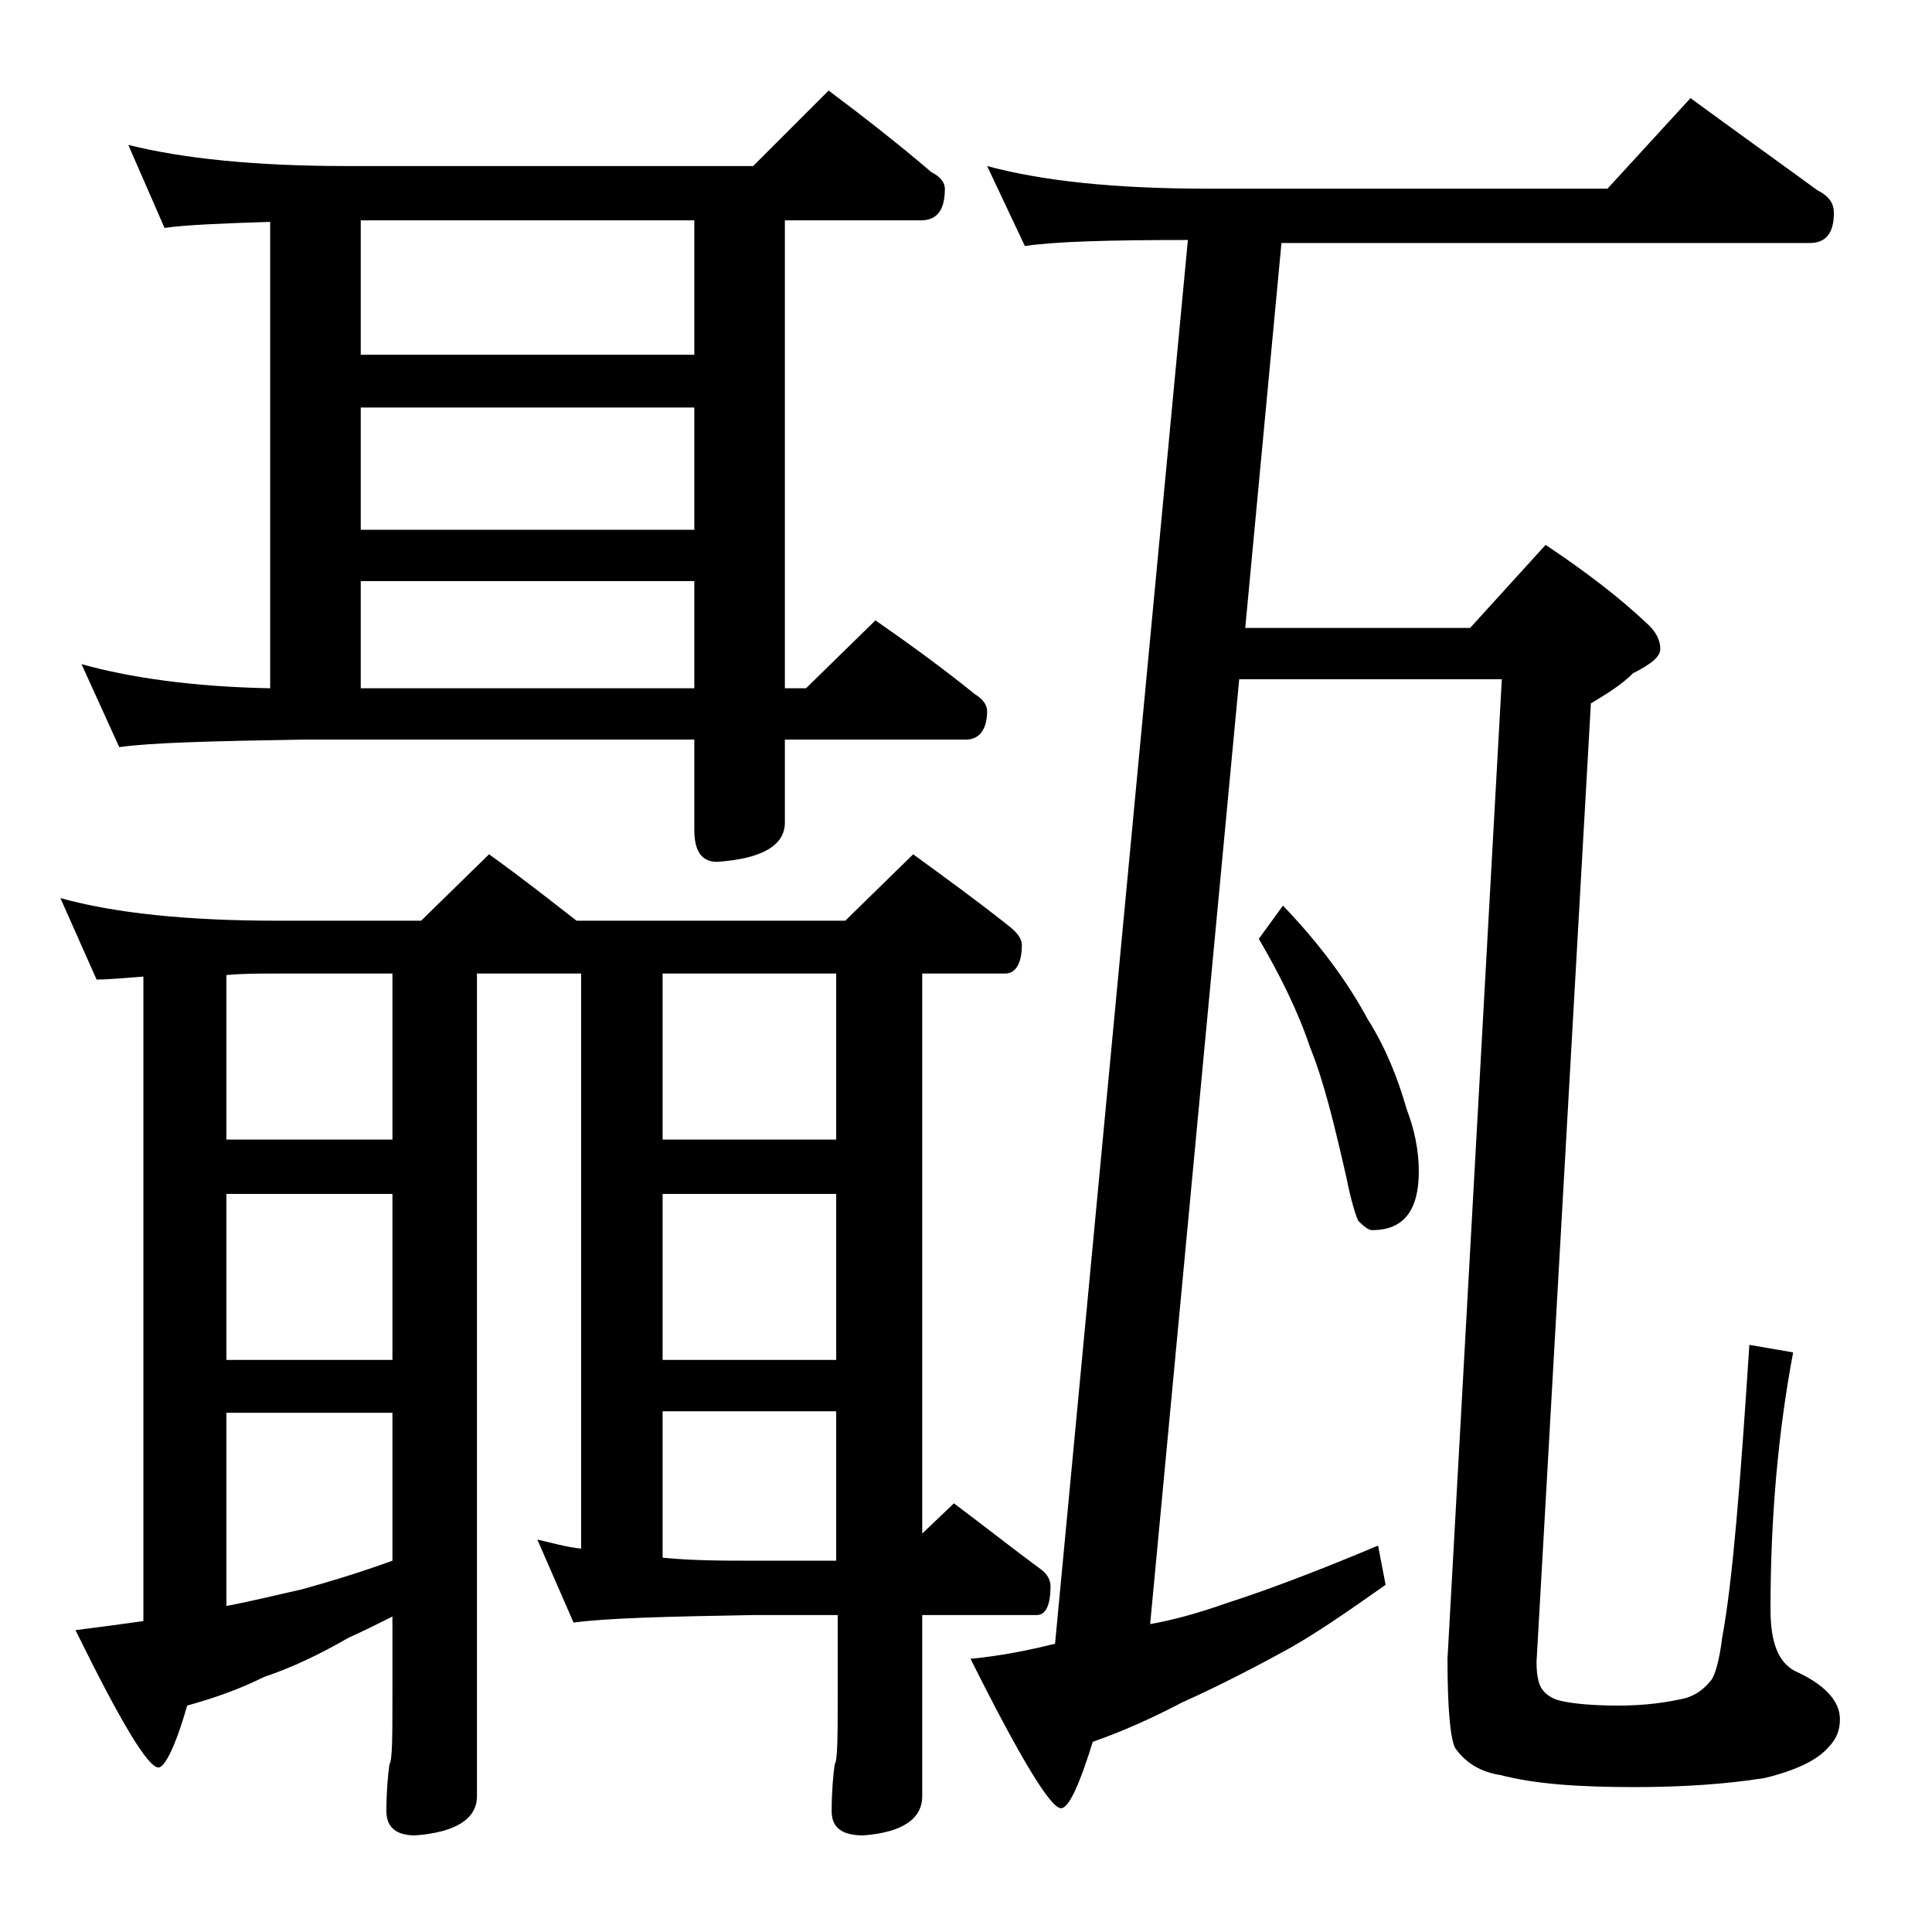 <?xml version="1.0" encoding="utf-8"?>
<!-- Generator: Adobe Illustrator 18.0.0, SVG Export Plug-In . SVG Version: 6.00 Build 0)  -->
<!DOCTYPE svg PUBLIC "-//W3C//DTD SVG 1.1//EN" "http://www.w3.org/Graphics/SVG/1.1/DTD/svg11.dtd">
<svg version="1.1" id="Layer_1" xmlns="http://www.w3.org/2000/svg" xmlns:xlink="http://www.w3.org/1999/xlink" x="0px" y="0px"
	 viewBox="0 0 128 128" enable-background="new 0 0 128 128" xml:space="preserve">
<path d="M4,59.5c3.6,1,8.4,1.5,14.4,1.5h9.5l4.5-4.4c2.1,1.5,4,3,5.8,4.4h17.8l4.5-4.4c2.2,1.6,4.4,3.2,6.4,4.8
	c0.5,0.4,0.8,0.8,0.8,1.2c0,1.2-0.4,1.9-1.1,1.9h-5.5v37.1l2.1-2c2,1.5,3.9,3,5.8,4.4c0.4,0.3,0.6,0.7,0.6,1.1
	c0,1.2-0.3,1.9-0.9,1.9h-7.6v12c0,1.5-1.3,2.4-3.9,2.6c-1.4,0-2.1-0.5-2.1-1.6c0-1.3,0.1-2.4,0.2-3.1c0.2-0.3,0.2-1.9,0.2-4.8V107
	h-5.5c-5.8,0.1-9.8,0.2-12,0.5l-2.4-5.5c0.9,0.2,1.9,0.5,2.9,0.6V64.5h-6.9V119c0,1.5-1.4,2.4-4.1,2.6c-1.2,0-1.9-0.5-1.9-1.6
	c0-1.3,0.1-2.4,0.2-3.1c0.2-0.3,0.2-1.9,0.2-4.8v-5c-1,0.5-2,1-2.9,1.4c-1.9,1.1-3.8,2-5.6,2.6c-1.6,0.8-3.3,1.4-5.1,1.9
	c-0.8,2.8-1.5,4.1-1.9,4.1c-0.7,0-2.5-3-5.5-9.1c1.6-0.2,3.1-0.4,4.5-0.6V64.7c-1.3,0.1-2.4,0.2-3.1,0.2L4,59.5z M8.5,9.6
	c3.6,0.9,8.4,1.4,14.4,1.4h27l5-5c2.4,1.8,4.7,3.6,6.8,5.4c0.6,0.3,0.9,0.7,0.9,1.1c0,1.4-0.5,2.1-1.6,2.1H52v31h1.4l4.6-4.5
	c2.3,1.6,4.5,3.2,6.6,4.9c0.5,0.3,0.8,0.7,0.8,1.1c0,1.2-0.5,1.9-1.4,1.9H52v5.5c0,1.5-1.5,2.4-4.5,2.6c-1,0-1.5-0.7-1.5-2.1v-6H20
	c-5.9,0.1-10,0.2-12.1,0.5L5.4,44c3.2,0.9,7.4,1.5,12.5,1.6V14.7c-3.2,0.1-5.6,0.2-7,0.4L8.5,9.6z M15,75.5h11v-11h-7.6
	c-1.2,0-2.4,0-3.4,0.1V75.5z M15,90.1h11v-11H15V90.1z M15,106.4c1.6-0.3,3.2-0.7,5-1.1c1.8-0.5,3.8-1.1,6-1.9v-9.8H15V106.4z
	 M23.9,23.5H46v-8.9H23.9V23.5z M23.9,35.1H46V27H23.9V35.1z M23.9,45.6H46v-7.1H23.9V45.6z M55.4,64.5H43.9v11h11.5V64.5z
	 M43.9,90.1h11.5v-11H43.9V90.1z M43.9,103.2c2,0.2,4,0.2,6,0.2h5.5v-9.9H43.9V103.2z M65.4,11c3.7,1,8.5,1.5,14.6,1.5h26.5l5.5-6
	c3,2.2,5.8,4.2,8.4,6.1c0.8,0.4,1.1,0.9,1.1,1.5c0,1.3-0.5,2-1.6,2h-35l-2.4,25.5h14.9l5-5.5c2.7,1.8,4.9,3.5,6.6,5.1
	c0.7,0.6,1,1.2,1,1.8c0,0.5-0.6,1-1.8,1.6c-0.8,0.8-1.8,1.4-2.8,2l-3.6,63.5c0,0.8,0.1,1.2,0.2,1.5c0.2,0.5,0.6,0.8,1.1,1
	c0.6,0.2,2,0.4,4.1,0.4c1.8,0,3.2-0.2,4.5-0.5c0.6-0.2,1.1-0.5,1.6-1.1c0.3-0.3,0.6-1.3,0.8-2.9c0.7-3.8,1.2-10.2,1.8-19.4l2.9,0.5
	c-1,5.3-1.5,11-1.5,17c0,2.2,0.5,3.5,1.6,4.1c2,0.9,3,2,3,3.2c0,0.7-0.2,1.3-0.8,1.9c-0.7,0.8-2.1,1.5-4.2,2
	c-2.5,0.4-5.4,0.6-8.6,0.6c-3.7,0-6.6-0.2-8.9-0.8c-1.3-0.2-2.3-0.8-3-1.8c-0.3-0.6-0.5-2.5-0.5-5.9L99.5,45H82.1l-5.9,62.6
	c1.7-0.3,3.4-0.8,5.1-1.4c2.8-0.9,6.2-2.2,10-3.8l0.5,2.6c-2.7,1.9-5,3.5-7.1,4.6c-2.2,1.2-4.4,2.3-6.4,3.2c-1.9,1-3.9,1.9-5.9,2.6
	c-0.9,2.9-1.6,4.4-2.1,4.4c-0.7,0-2.7-3.3-6-9.9c2.1-0.2,4-0.6,5.6-1l8.8-93c-5.2,0-8.8,0.1-10.8,0.4L65.4,11z M85,60
	c2.3,2.4,4.2,4.9,5.6,7.5c1.2,1.9,2,3.9,2.6,6c0.5,1.3,0.8,2.7,0.8,4.1c0,2.6-1,3.9-3.1,3.9c-0.2,0-0.5-0.2-0.9-0.6
	c-0.2-0.4-0.5-1.4-0.8-2.9c-0.8-3.5-1.5-6.4-2.4-8.6c-0.8-2.4-2-4.8-3.4-7.2L85,60z"/>
</svg>
